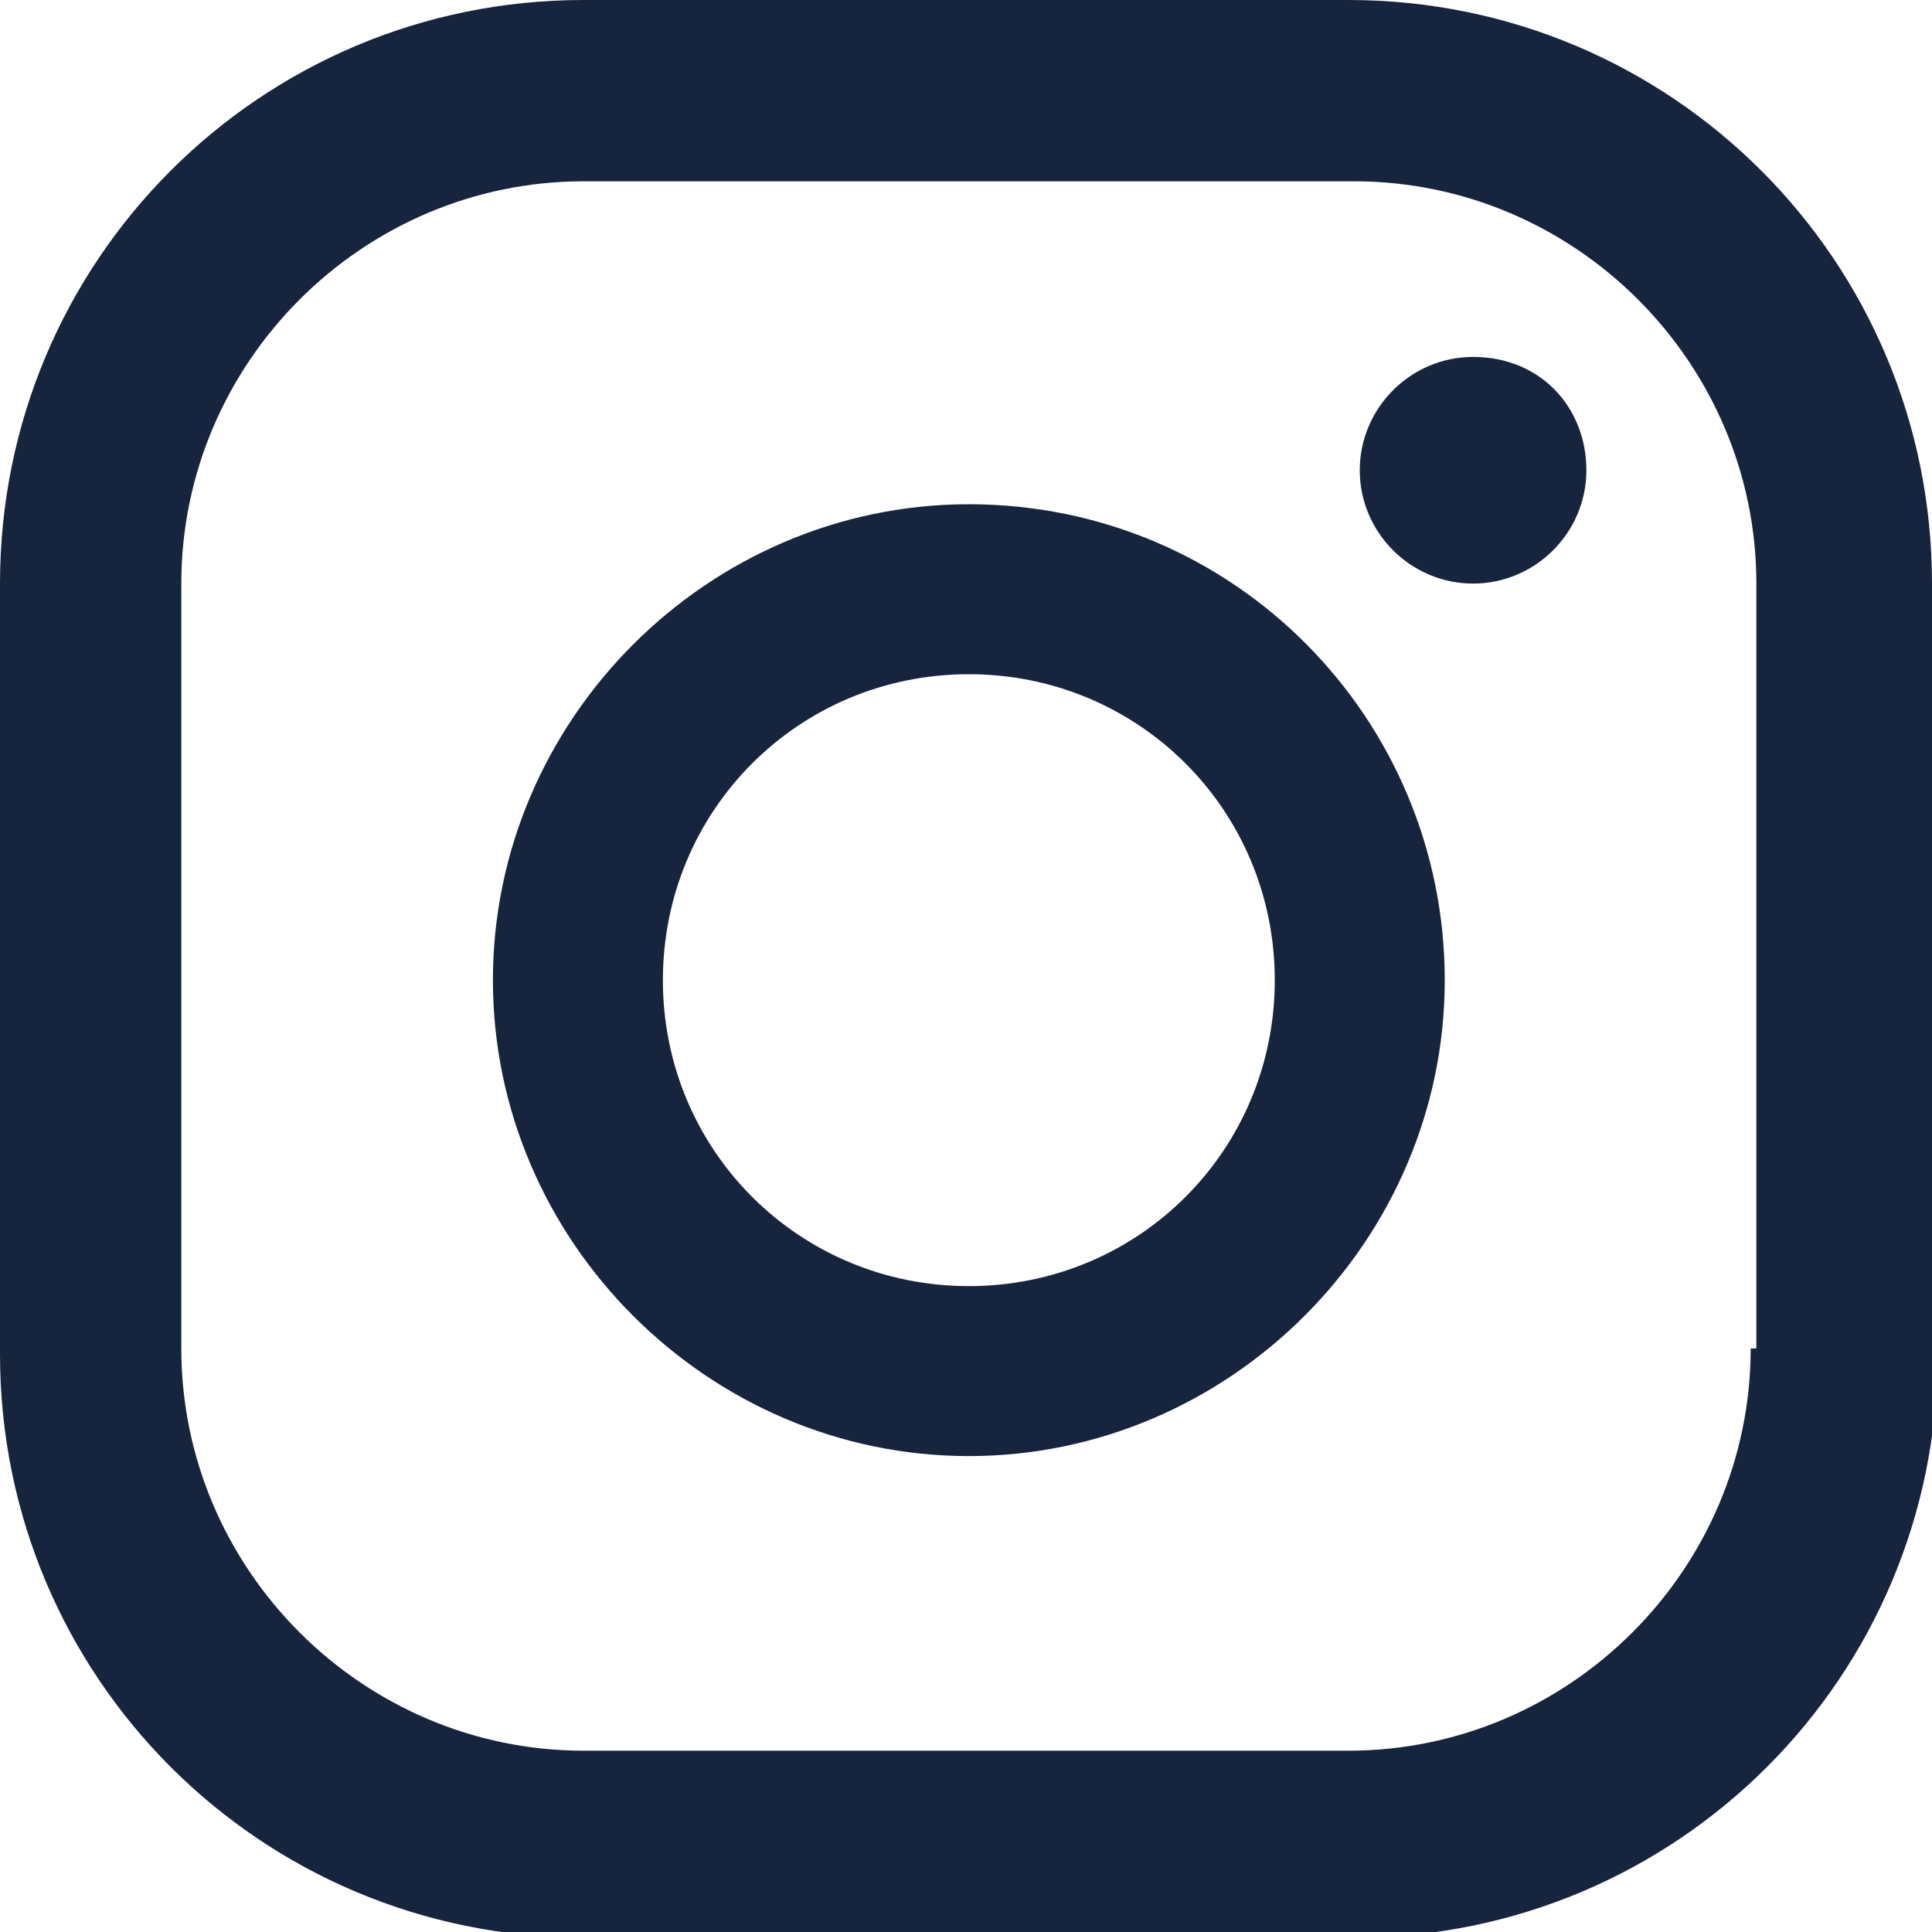 <?xml version="1.0" encoding="utf-8"?>
<!-- Generator: Adobe Illustrator 19.0.0, SVG Export Plug-In . SVG Version: 6.00 Build 0)  -->
<svg version="1.1" id="Livello_1" xmlns="http://www.w3.org/2000/svg" xmlns:xlink="http://www.w3.org/1999/xlink" x="0px" y="0px"
	 viewBox="0 0 34.1 34.1" style="enable-background:new 0 0 34.1 34.1;" xml:space="preserve">
<style type="text/css">
	.st0{fill:#17243D;}
</style>
<g>
	<path class="st0" d="M26,6.3c-1.1,0-2,0.9-2,2c0,1.1,0.9,2,2,2c1.1,0,2-0.9,2-2C28,7.2,27.2,6.3,26,6.3z M17.1,8.9
		c-4.6,0-8.4,3.8-8.4,8.4s3.8,8.4,8.4,8.4s8.4-3.8,8.4-8.4S21.8,8.9,17.1,8.9z M17.1,22.7c-3,0-5.4-2.4-5.4-5.4s2.4-5.4,5.4-5.4
		s5.4,2.4,5.4,5.4S20.1,22.7,17.1,22.7z M34.1,10.3C34.1,4.6,29.5,0,23.8,0H10.3C4.6,0,0,4.6,0,10.3v13.6c0,5.7,4.6,10.3,10.3,10.3
		h13.6c5.7,0,10.3-4.6,10.3-10.3V10.3z M30.9,23.8c0,3.9-3.2,7.1-7.1,7.1H10.3c-3.9,0-7.1-3.2-7.1-7.1V10.3c0-3.9,3.2-7.1,7.1-7.1
		h13.6c3.9,0,7.1,3.2,7.1,7.1V23.8z"/>
</g>
</svg>
